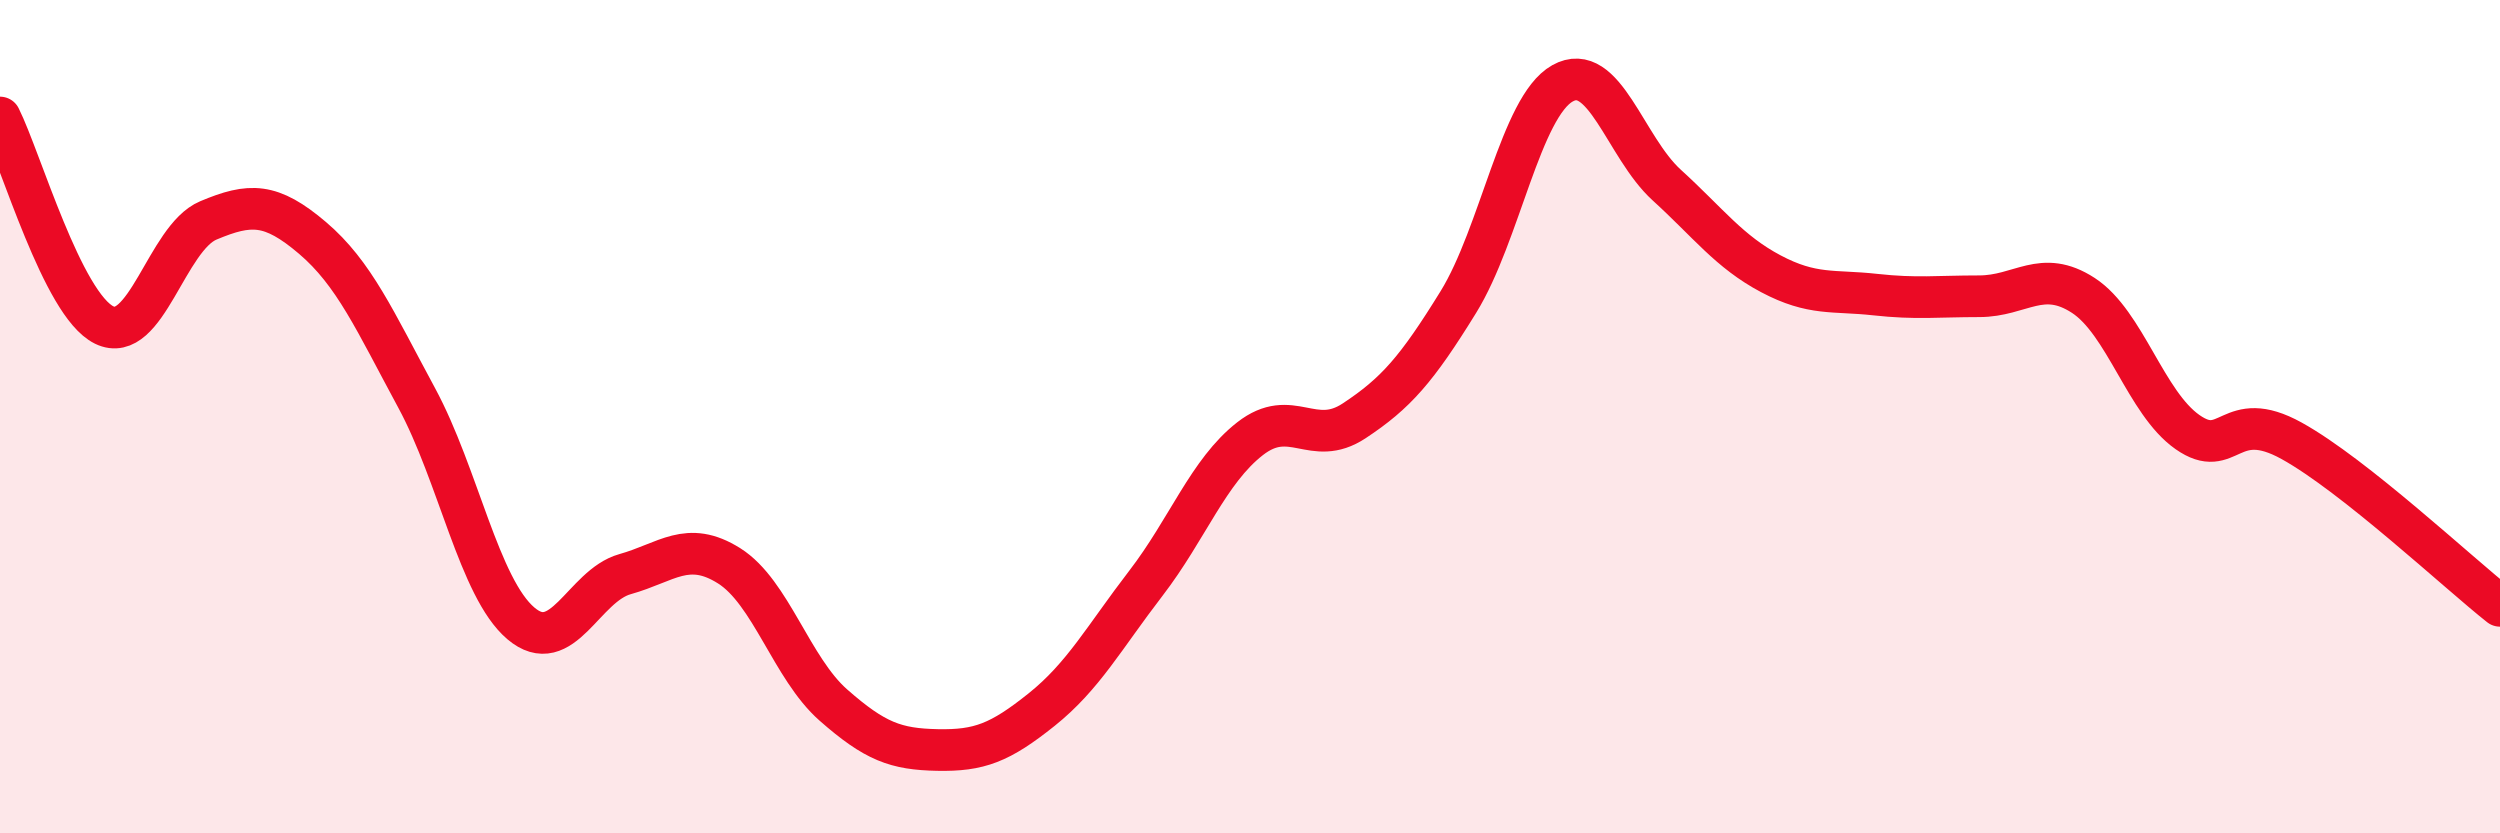 
    <svg width="60" height="20" viewBox="0 0 60 20" xmlns="http://www.w3.org/2000/svg">
      <path
        d="M 0,2.82 C 0.5,3.82 1.5,7.31 2.5,7.8 C 3.5,8.29 4,5.71 5,5.29 C 6,4.87 6.5,4.86 7.5,5.71 C 8.5,6.56 9,7.7 10,9.55 C 11,11.4 11.5,14.11 12.5,14.96 C 13.5,15.81 14,14.06 15,13.78 C 16,13.5 16.5,12.95 17.5,13.58 C 18.5,14.21 19,16.04 20,16.92 C 21,17.8 21.5,17.98 22.5,18 C 23.5,18.02 24,17.83 25,17.03 C 26,16.23 26.5,15.3 27.5,14 C 28.5,12.7 29,11.31 30,10.53 C 31,9.75 31.5,10.76 32.5,10.1 C 33.5,9.44 34,8.87 35,7.25 C 36,5.63 36.5,2.56 37.5,2 C 38.5,1.44 39,3.53 40,4.44 C 41,5.35 41.5,6.04 42.5,6.57 C 43.5,7.1 44,6.96 45,7.07 C 46,7.18 46.5,7.11 47.5,7.11 C 48.5,7.11 49,6.44 50,7.09 C 51,7.74 51.5,9.67 52.5,10.37 C 53.5,11.07 53.5,9.75 55,10.58 C 56.5,11.41 59,13.75 60,14.54L60 20L0 20Z"
        fill="#EB0A25"
        opacity="0.1"
        stroke-linecap="round"
        stroke-linejoin="round"
      />
      <path
        d="M 0,2.82 C 0.5,3.82 1.5,7.31 2.5,7.8 C 3.5,8.29 4,5.71 5,5.29 C 6,4.87 6.5,4.86 7.5,5.71 C 8.5,6.56 9,7.7 10,9.55 C 11,11.4 11.5,14.11 12.5,14.96 C 13.5,15.81 14,14.06 15,13.78 C 16,13.5 16.5,12.95 17.5,13.58 C 18.5,14.21 19,16.04 20,16.92 C 21,17.8 21.5,17.98 22.5,18 C 23.5,18.02 24,17.83 25,17.03 C 26,16.23 26.5,15.3 27.5,14 C 28.5,12.7 29,11.31 30,10.53 C 31,9.75 31.5,10.76 32.5,10.1 C 33.5,9.44 34,8.87 35,7.25 C 36,5.63 36.5,2.56 37.5,2 C 38.5,1.44 39,3.53 40,4.44 C 41,5.35 41.5,6.04 42.5,6.57 C 43.5,7.1 44,6.96 45,7.07 C 46,7.18 46.5,7.11 47.5,7.11 C 48.5,7.11 49,6.44 50,7.09 C 51,7.74 51.5,9.67 52.5,10.37 C 53.5,11.07 53.5,9.75 55,10.58 C 56.5,11.41 59,13.75 60,14.54"
        stroke="#EB0A25"
        stroke-width="1"
        fill="none"
        stroke-linecap="round"
        stroke-linejoin="round"
      />
    </svg>
  